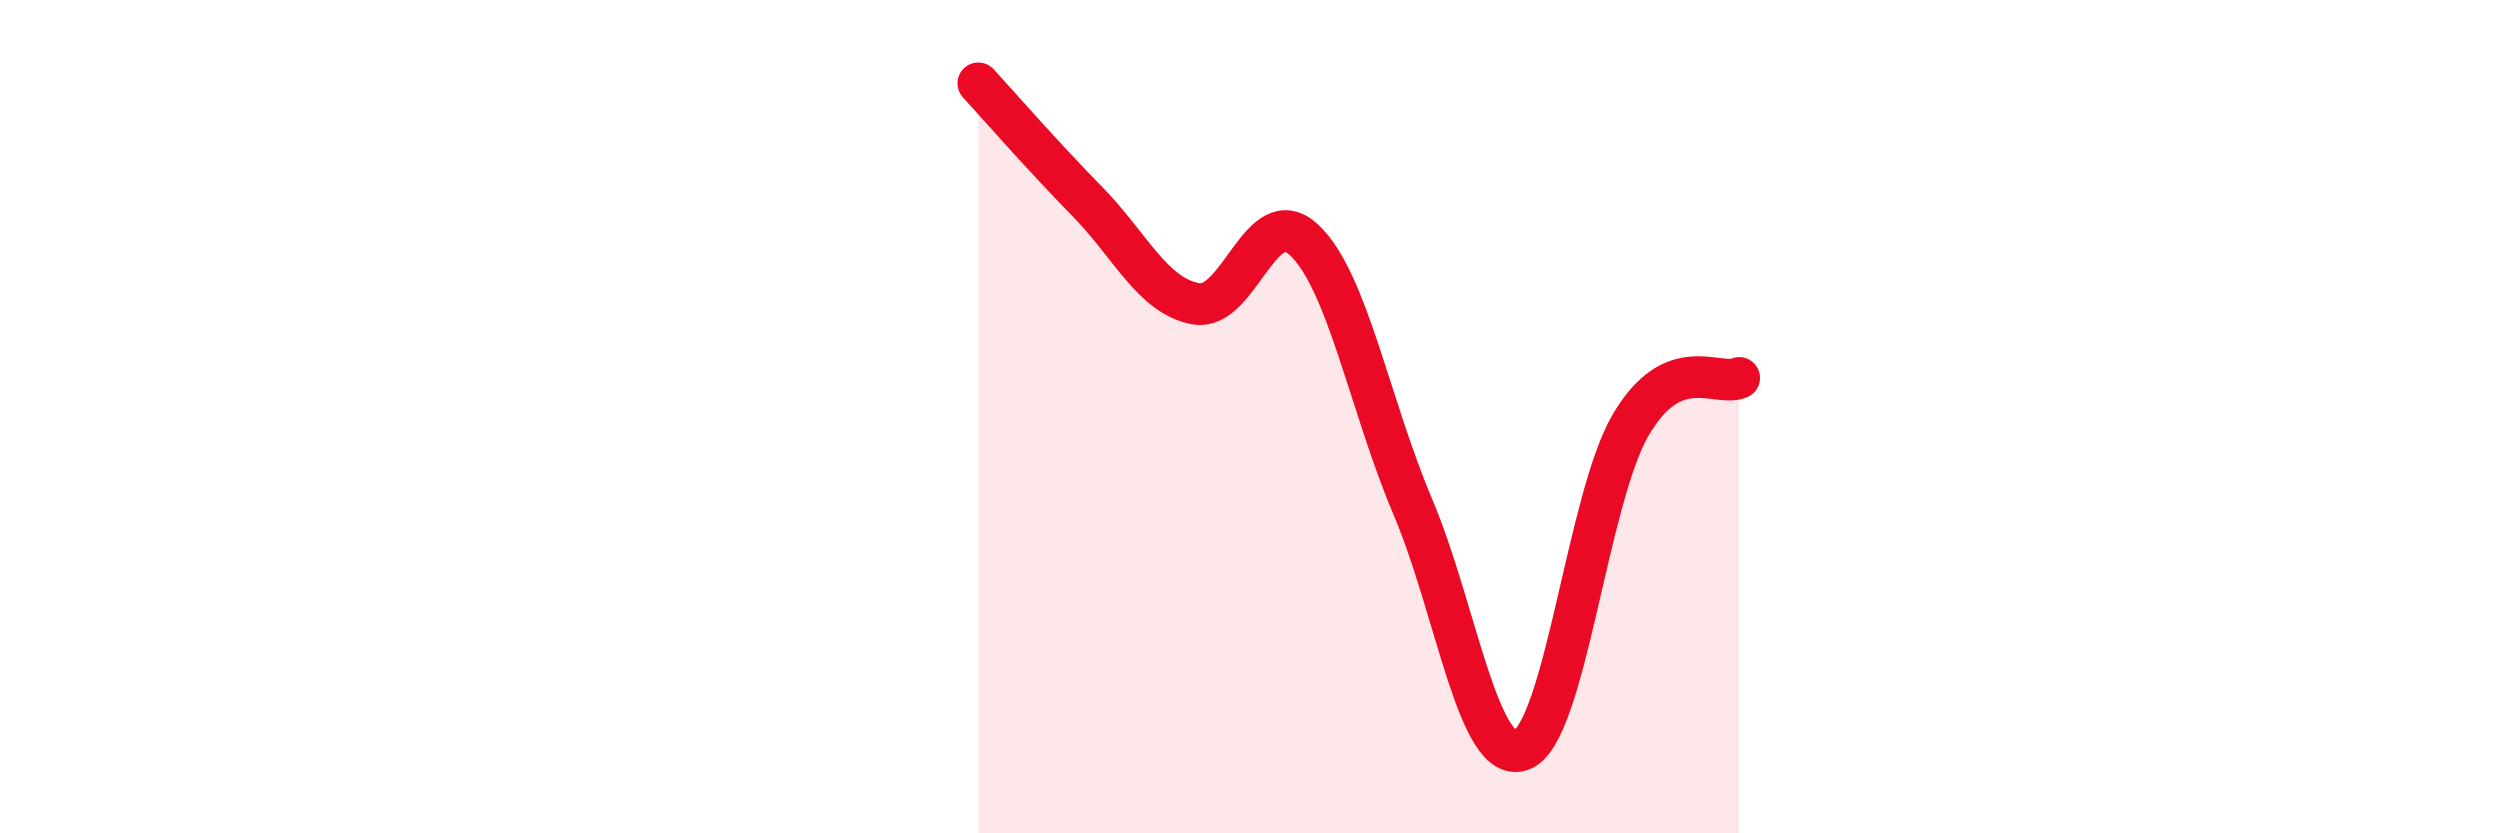 
    <svg width="60" height="20" viewBox="0 0 60 20" xmlns="http://www.w3.org/2000/svg">
      <path
        d="M 23.48,2 C 24,2.57 25.05,3.77 26.09,4.83 C 27.13,5.89 27.66,7.1 28.7,7.29 C 29.74,7.48 30.26,4.78 31.3,5.76 C 32.34,6.74 32.87,9.72 33.91,12.17 C 34.95,14.62 35.48,18.39 36.52,18 C 37.56,17.61 38.09,12 39.13,10.21 C 40.17,8.42 41.22,9.3 41.74,9.07L41.74 20L23.48 20Z"
        fill="#EB0A25"
        opacity="0.1"
        stroke-linecap="round"
        stroke-linejoin="round"
      />
      <path
        d="M 23.48,2 C 24,2.57 25.05,3.77 26.09,4.83 C 27.13,5.89 27.66,7.1 28.7,7.29 C 29.74,7.48 30.26,4.78 31.3,5.76 C 32.34,6.74 32.87,9.72 33.91,12.17 C 34.95,14.62 35.48,18.39 36.52,18 C 37.56,17.61 38.09,12 39.13,10.21 C 40.17,8.42 41.22,9.3 41.74,9.07"
        stroke="#EB0A25"
        stroke-width="1"
        fill="none"
        stroke-linecap="round"
        stroke-linejoin="round"
      />
    </svg>
  